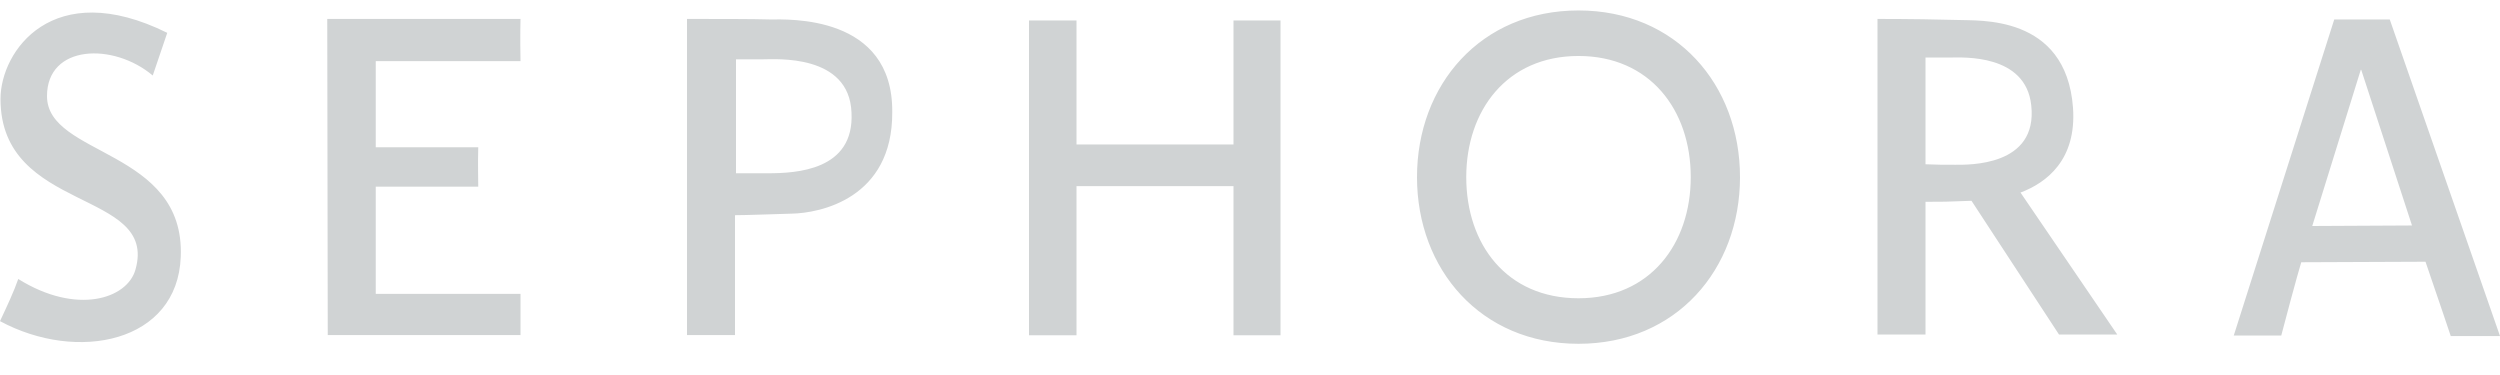 <svg width="120" height="18" viewBox="0 0 120 18" fill="none" xmlns="http://www.w3.org/2000/svg">
<g clip-path="url(#clip0_1_138)">
<path d="M59.208 6.934H51.672V0.983H49.392V16.094H51.672V8.934H59.208V16.094H61.464V0.983H59.208M36.972 0.934C36.144 0.909 34.464 0.909 32.976 0.909V16.082H35.28V10.329C35.856 10.329 37.044 10.28 38.004 10.255C39.348 10.23 42.852 9.539 42.828 5.378C42.864 0.687 37.812 0.934 36.972 0.934ZM36.852 8.317H35.328V2.847H36.624C37.224 2.847 40.764 2.576 40.872 5.403C41.016 8.181 38.22 8.317 36.852 8.317ZM15.708 0.909L15.732 16.082H24.984V14.107H18.036V8.959H22.956C22.956 8.527 22.932 7.897 22.956 7.07H18.036V2.934H24.984C24.96 1.736 24.984 0.909 24.984 0.909H15.708ZM2.256 4.613C2.256 2.131 5.448 2.033 7.332 3.625C7.98 1.712 8.028 1.576 8.028 1.576C2.532 -1.14 0.024 2.452 0.024 4.749C0.024 10.242 7.596 9.07 6.504 12.934C6.12 14.341 3.684 15.144 0.876 13.391C0.672 13.983 0.336 14.699 0 15.415C3.708 17.415 8.52 16.452 8.676 12.329C8.892 7.144 2.256 7.514 2.256 4.613ZM99.504 5.168C99.168 0.662 94.92 1.008 93.984 0.959C93.204 0.934 91.548 0.909 90.12 0.909V16.057H92.424V9.687C93.204 9.687 93.456 9.687 94.632 9.638L98.832 16.057H101.628L96.984 9.243C98.232 8.773 99.684 7.675 99.504 5.168ZM93.852 7.909C93.336 7.909 92.94 7.909 92.424 7.885V2.761H93.636C94.212 2.761 97.236 2.576 97.5 5.057C97.824 7.996 94.476 7.909 93.852 7.909ZM114.708 0.934H112.044L107.22 16.107H109.5C110.22 13.366 110.46 12.588 110.46 12.588L116.424 12.563C117.12 14.588 117.636 16.131 117.636 16.131H120L114.708 0.934ZM110.988 10.848L113.316 3.354H113.34L115.776 10.823L110.988 10.848ZM75.768 0.502C71.076 0.502 68.016 4.07 68.016 8.502C68.016 12.934 71.076 16.502 75.768 16.502C80.46 16.502 83.52 12.934 83.52 8.502C83.52 4.07 80.46 0.502 75.768 0.502ZM75.768 14.317C72.324 14.317 70.38 11.736 70.38 8.502C70.38 5.304 72.324 2.687 75.768 2.687C79.188 2.687 81.156 5.267 81.156 8.502C81.156 11.699 79.212 14.317 75.768 14.317Z" fill="#D0D3D4"/>
</g>
<defs>
<clipPath id="clip0_1_138">
<rect width="120" height="17" fill="white" transform="translate(0 0.5)"/>
</clipPath>
</defs>
</svg>
